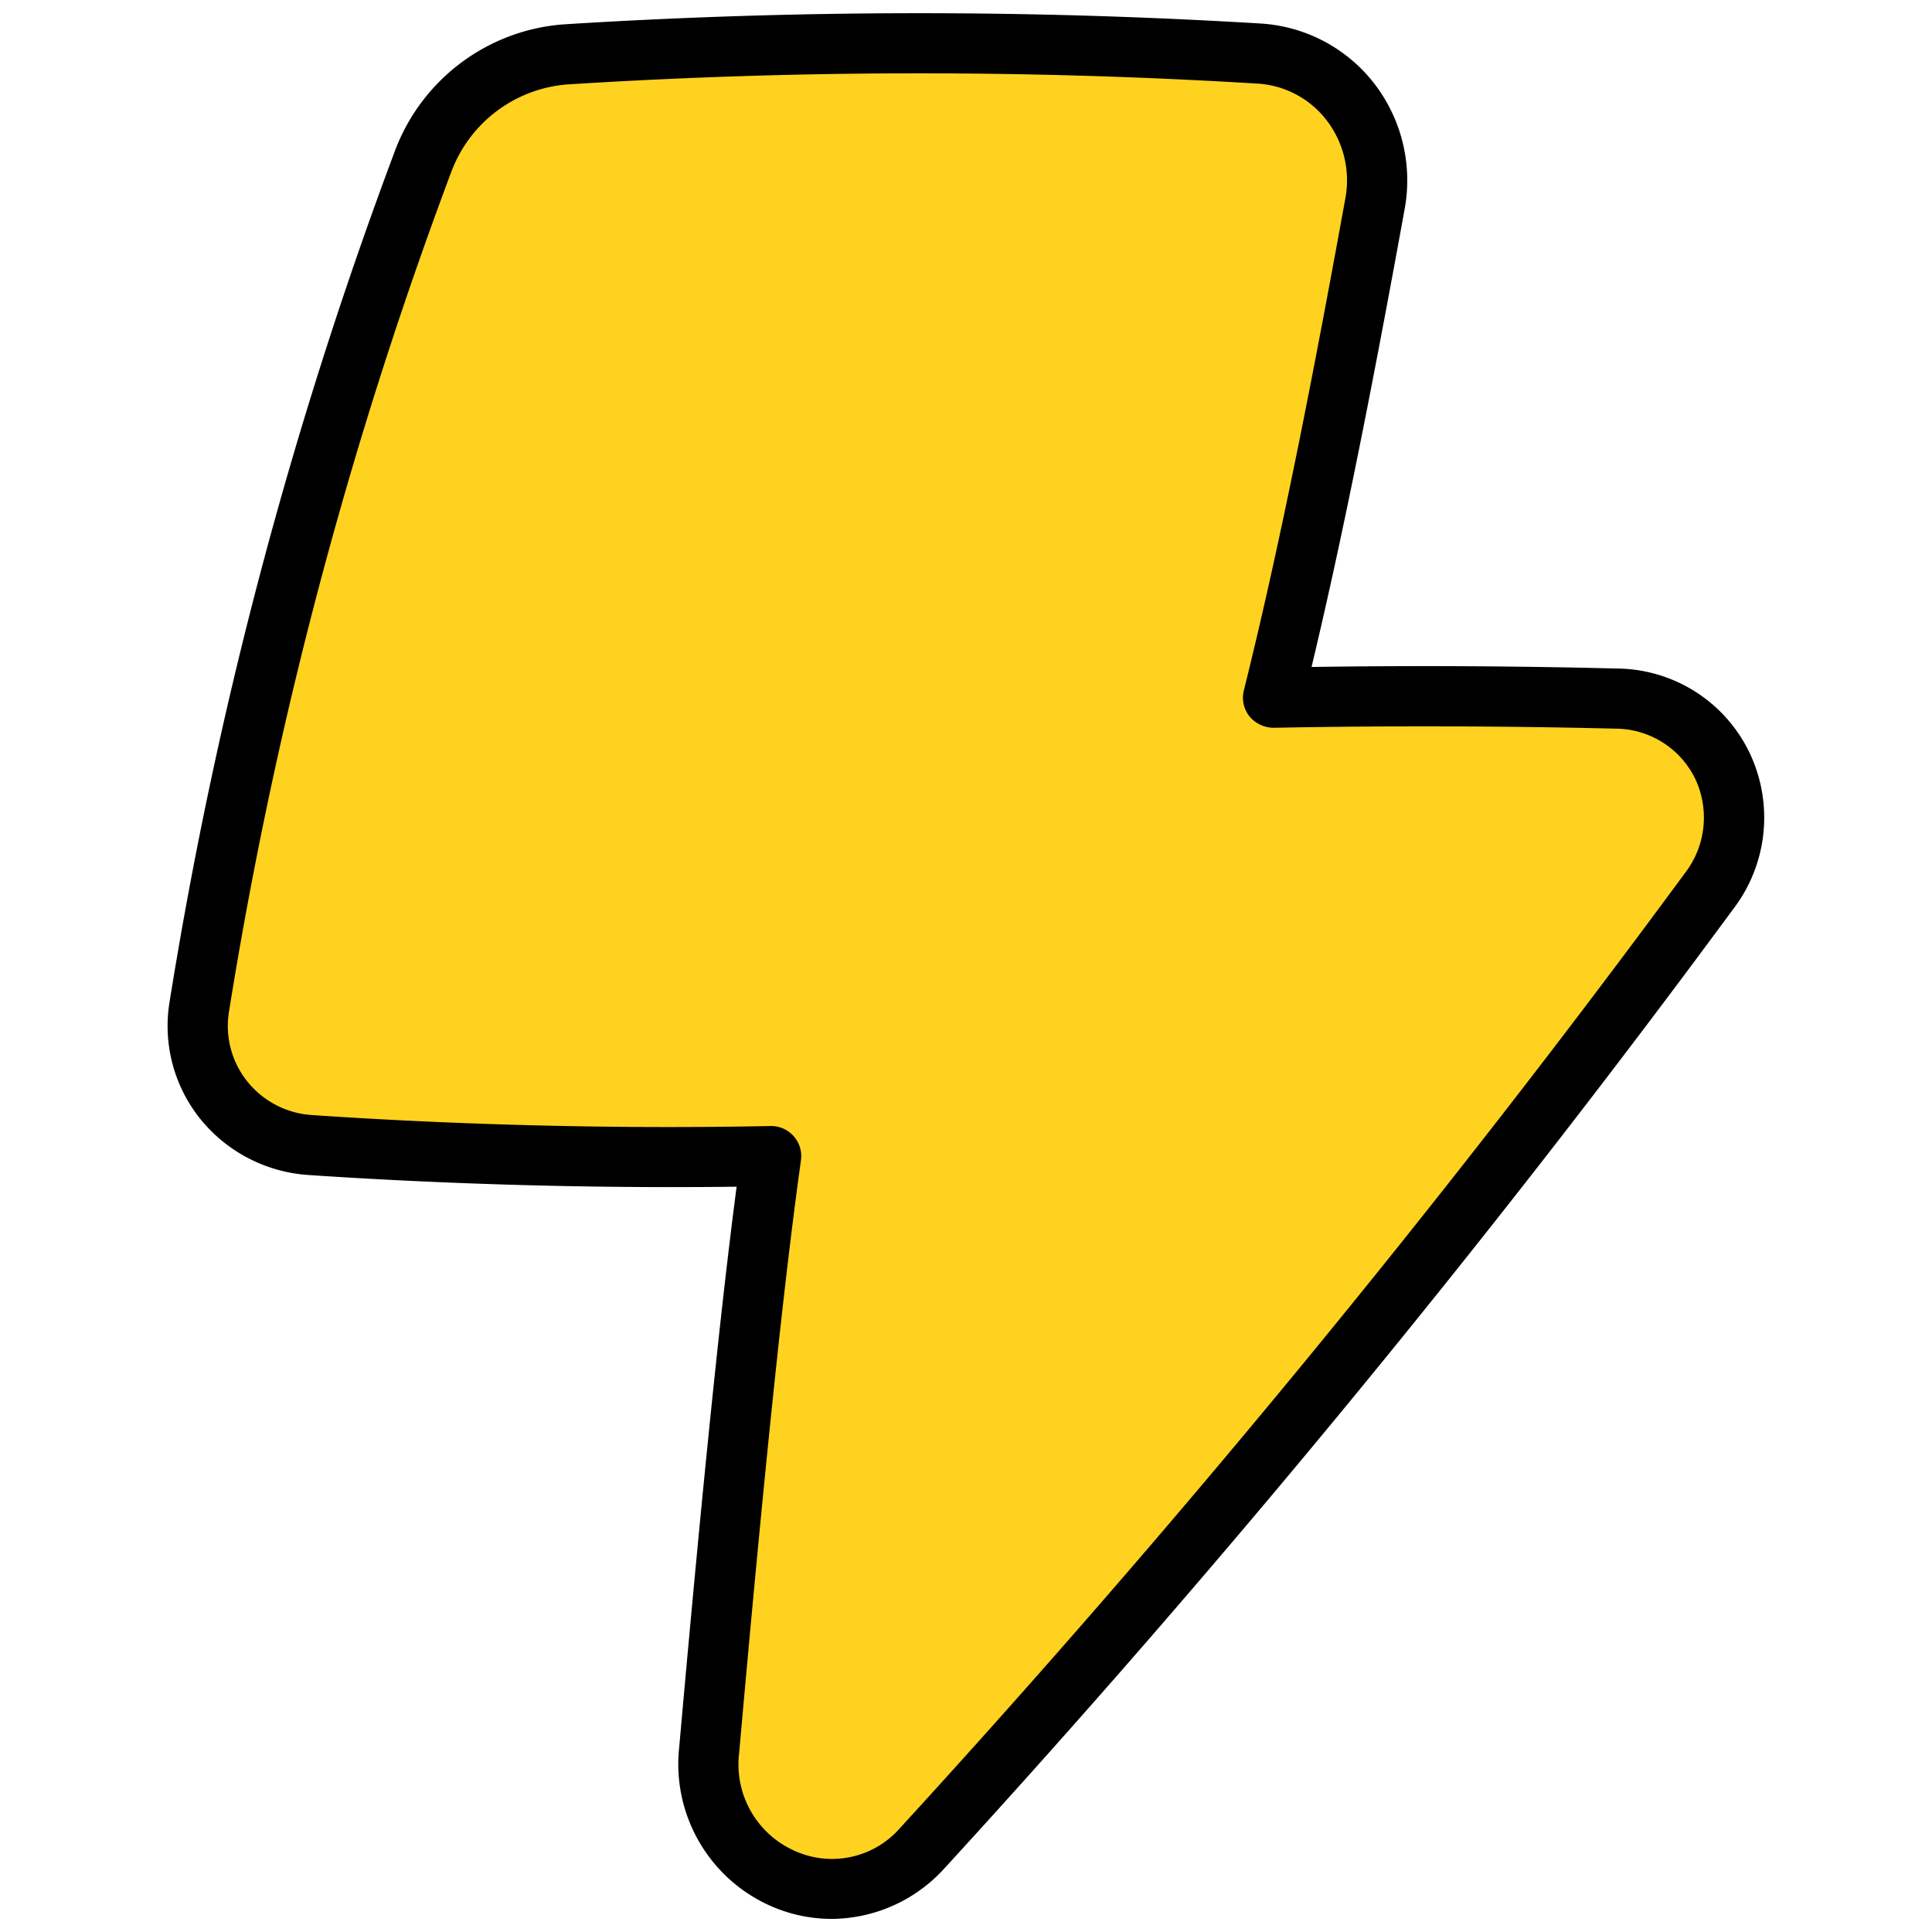 <?xml version="1.0" encoding="UTF-8"?>
<svg xmlns="http://www.w3.org/2000/svg" id="Standar" width="38.5" height="38.5" viewBox="0 0 38.5 38.5">
  <path id="Trazado_830" data-name="Trazado 830" d="M0,0H38.5V38.5H0Z" fill="none" opacity="0"></path>
  <path id="Trazado_828" data-name="Trazado 828" d="M27.4,4.06a2.522,2.522,0,0,0-2.325-2.993,111.04,111.04,0,0,0-13.807.018,3.281,3.281,0,0,0-2.827,2.11A86.857,86.857,0,0,0,3.972,20.054a2.382,2.382,0,0,0,2.214,2.763c2.121.145,5.393.3,9.18.22-.393,2.8-.815,7.1-1.235,11.843a2.452,2.452,0,0,0,4.24,1.955,229.719,229.719,0,0,0,15.681-19.07,2.375,2.375,0,0,0-1.85-3.843q-3.417-.084-6.834-.017C26.122,10.88,26.79,7.414,27.4,4.06Z" fill="#ffd21f"></path>
  <path id="Trazado_829" data-name="Trazado 829" d="M16.573,38.239a3.011,3.011,0,0,1-1.227-.263,3.091,3.091,0,0,1-1.812-3.149c.457-5.146.824-8.734,1.145-11.179-3.527.044-6.563-.1-8.533-.233a3.026,3.026,0,0,1-2.159-1.123A2.956,2.956,0,0,1,3.38,19.96,87.823,87.823,0,0,1,7.88,2.981,3.9,3.9,0,0,1,11.224.486,112.877,112.877,0,0,1,25.11.468a3.1,3.1,0,0,1,2.26,1.177,3.159,3.159,0,0,1,.621,2.522c-.52,2.858-1.141,6.139-1.855,9.124,2.019-.03,4.061-.02,6.081.031a2.957,2.957,0,0,1,2.638,1.66,3,3,0,0,1-.321,3.14A231.826,231.826,0,0,1,18.809,37.244a3.056,3.056,0,0,1-2.236.995m-1.206-15.8a.6.6,0,0,1,.594.684c-.34,2.423-.732,6.176-1.232,11.813a1.883,1.883,0,0,0,1.107,1.947,1.8,1.8,0,0,0,2.1-.455A230.563,230.563,0,0,0,33.57,17.408a1.812,1.812,0,0,0,.206-1.9,1.777,1.777,0,0,0-1.589-.988c-2.261-.055-4.55-.06-6.806-.017a.634.634,0,0,1-.481-.226.6.6,0,0,1-.113-.519c.783-3.141,1.462-6.72,2.023-9.807a1.965,1.965,0,0,0-.382-1.565,1.879,1.879,0,0,0-1.387-.721,111.114,111.114,0,0,0-13.729.017A2.692,2.692,0,0,0,9,3.407,86.647,86.647,0,0,0,4.565,20.148a1.772,1.772,0,0,0,.361,1.4,1.8,1.8,0,0,0,1.3.673c2.075.141,5.341.294,9.127.218Z"></path>
</svg>
